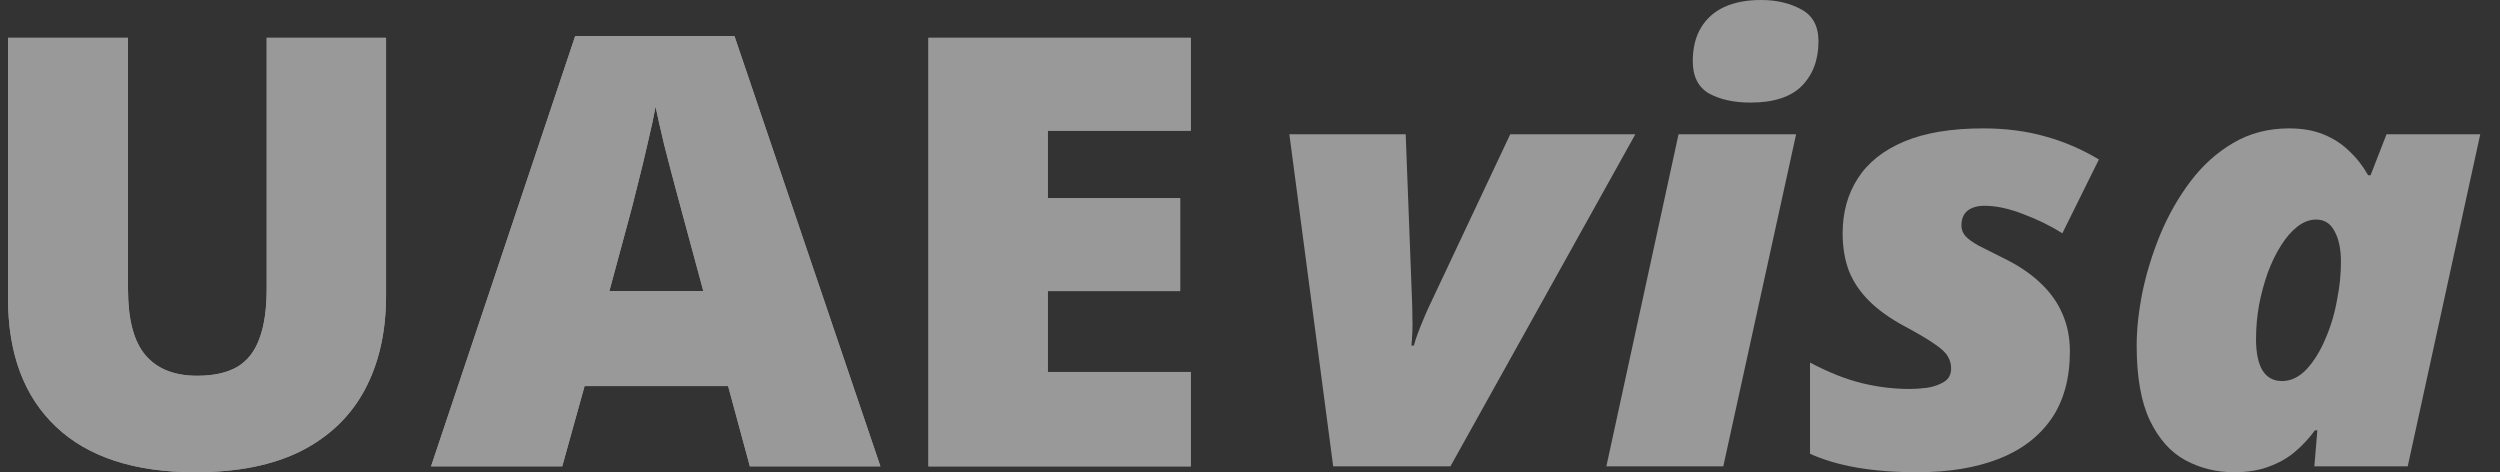 <svg width="90" height="17" viewBox="0 0 90 17" fill="none" xmlns="http://www.w3.org/2000/svg">
<rect x="0" y="0" width="90" height="17" fill="#333333" stroke="none"/>
<g opacity="0.5">
<path d="M13.898 1.361V10.647C13.898 11.942 13.644 13.068 13.136 14.024C12.629 14.974 11.867 15.709 10.852 16.23C9.836 16.743 8.564 17 7.033 17C4.843 17 3.172 16.455 2.018 15.364C0.865 14.274 0.289 12.733 0.289 10.742V1.361H4.608V10.415C4.608 11.506 4.818 12.297 5.238 12.79C5.659 13.282 6.279 13.528 7.099 13.528C7.686 13.528 8.165 13.423 8.535 13.212C8.904 12.994 9.173 12.652 9.34 12.188C9.514 11.724 9.601 11.126 9.601 10.394V1.361H13.898Z" fill="white"/>
<path d="M26.995 16.789L26.212 13.898H21.045L20.24 16.789H15.518L20.707 1.298H26.44L31.695 16.789H26.995ZM25.32 10.479L24.635 7.946C24.562 7.672 24.457 7.281 24.319 6.775C24.181 6.261 24.044 5.734 23.906 5.192C23.775 4.643 23.674 4.193 23.601 3.841C23.536 4.193 23.442 4.629 23.318 5.15C23.202 5.663 23.079 6.173 22.948 6.68C22.825 7.186 22.716 7.608 22.622 7.946L21.937 10.479H25.32Z" fill="white"/>
<path d="M42.867 16.789H33.424V1.361H42.867V4.706H37.721V7.133H42.486V10.479H37.721V13.391H42.867V16.789Z" fill="white"/>
<path d="M13.898 1.361V10.647C13.898 11.942 13.644 13.068 13.136 14.024C12.629 14.974 11.867 15.709 10.852 16.23C9.836 16.743 8.564 17 7.033 17C4.843 17 3.172 16.455 2.018 15.364C0.865 14.274 0.289 12.733 0.289 10.742V1.361H4.608V10.415C4.608 11.506 4.818 12.297 5.238 12.79C5.659 13.282 6.279 13.528 7.099 13.528C7.686 13.528 8.165 13.423 8.535 13.212C8.904 12.994 9.173 12.652 9.34 12.188C9.514 11.724 9.601 11.126 9.601 10.394V1.361H13.898Z" fill="white"/>
<path d="M26.995 16.789L26.212 13.898H21.045L20.24 16.789H15.518L20.707 1.298H26.44L31.695 16.789H26.995ZM25.32 10.479L24.635 7.946C24.562 7.672 24.457 7.281 24.319 6.775C24.181 6.261 24.044 5.734 23.906 5.192C23.775 4.643 23.674 4.193 23.601 3.841C23.536 4.193 23.442 4.629 23.318 5.15C23.202 5.663 23.079 6.173 22.948 6.68C22.825 7.186 22.716 7.608 22.622 7.946L21.937 10.479H25.32Z" fill="white"/>
<path d="M42.867 16.789H33.424V1.361H42.867V4.706H37.721V7.133H42.486V10.479H37.721V13.391H42.867V16.789Z" fill="white"/>
<path d="M47.995 16.789L46.417 4.833H50.605L50.834 10.848C50.841 11.031 50.845 11.217 50.845 11.407C50.852 11.597 50.852 11.78 50.845 11.956C50.837 12.125 50.827 12.287 50.812 12.441H50.899C50.935 12.301 50.986 12.146 51.051 11.977C51.117 11.801 51.185 11.629 51.258 11.46C51.331 11.284 51.396 11.136 51.454 11.017L54.369 4.833H58.873L52.215 16.789H47.995Z" fill="white"/>
<path d="M57.829 16.789L60.428 4.833H64.66L62.038 16.789H57.829ZM63.018 3.693C62.423 3.693 61.926 3.584 61.527 3.366C61.136 3.141 60.94 2.754 60.94 2.205C60.94 1.727 61.038 1.326 61.233 1.002C61.429 0.672 61.709 0.422 62.071 0.253C62.441 0.084 62.883 0 63.398 0C63.957 0 64.439 0.113 64.845 0.338C65.258 0.556 65.465 0.939 65.465 1.488C65.465 2.149 65.266 2.684 64.867 3.092C64.468 3.493 63.852 3.693 63.018 3.693Z" fill="white"/>
<path d="M69.033 17C68.214 17 67.481 16.944 66.836 16.831C66.198 16.719 65.639 16.553 65.161 16.335V13.053C65.828 13.405 66.448 13.651 67.021 13.792C67.594 13.933 68.174 14.003 68.761 14.003C68.935 14.003 69.138 13.989 69.371 13.961C69.603 13.926 69.806 13.855 69.98 13.75C70.154 13.644 70.241 13.482 70.241 13.264C70.241 13.103 70.201 12.958 70.121 12.832C70.049 12.698 69.893 12.55 69.653 12.389C69.414 12.22 69.044 12.002 68.544 11.734C68.036 11.46 67.619 11.161 67.293 10.837C66.966 10.514 66.724 10.155 66.564 9.761C66.412 9.36 66.335 8.906 66.335 8.4C66.335 7.647 66.517 6.989 66.879 6.426C67.242 5.857 67.797 5.413 68.544 5.097C69.298 4.78 70.248 4.622 71.394 4.622C72.199 4.622 72.939 4.717 73.613 4.907C74.287 5.09 74.937 5.368 75.56 5.741L74.244 8.4C73.838 8.139 73.374 7.911 72.852 7.714C72.337 7.51 71.865 7.408 71.437 7.408C71.184 7.408 70.981 7.468 70.828 7.587C70.683 7.707 70.611 7.886 70.611 8.125C70.611 8.259 70.658 8.382 70.752 8.495C70.854 8.607 71.013 8.723 71.231 8.843C71.448 8.956 71.728 9.096 72.068 9.265C72.627 9.532 73.084 9.835 73.439 10.173C73.802 10.51 74.07 10.883 74.244 11.291C74.425 11.699 74.516 12.149 74.516 12.642C74.516 13.627 74.291 14.443 73.841 15.09C73.392 15.73 72.757 16.209 71.938 16.525C71.118 16.842 70.15 17 69.033 17Z" fill="white"/>
<path d="M80.423 17C79.792 17 79.208 16.856 78.671 16.567C78.142 16.279 77.718 15.804 77.399 15.143C77.08 14.474 76.92 13.574 76.92 12.441C76.92 11.857 76.989 11.217 77.127 10.521C77.272 9.824 77.486 9.131 77.769 8.442C78.059 7.745 78.421 7.109 78.856 6.532C79.292 5.955 79.803 5.494 80.39 5.15C80.985 4.798 81.656 4.622 82.403 4.622C82.874 4.622 83.284 4.692 83.632 4.833C83.987 4.974 84.296 5.171 84.557 5.424C84.825 5.67 85.057 5.966 85.253 6.31H85.34L85.916 4.833H89.289L86.678 16.789H83.317L83.425 15.491H83.338C83.121 15.787 82.878 16.047 82.609 16.272C82.341 16.497 82.029 16.673 81.674 16.799C81.326 16.933 80.909 17 80.423 17ZM82.153 13.718C82.472 13.718 82.765 13.578 83.034 13.296C83.302 13.008 83.531 12.638 83.719 12.188C83.915 11.738 84.056 11.256 84.143 10.742C84.187 10.524 84.219 10.306 84.241 10.088C84.263 9.863 84.274 9.641 84.274 9.423C84.274 8.966 84.198 8.6 84.045 8.326C83.9 8.044 83.679 7.904 83.382 7.904C83.15 7.904 82.925 7.988 82.707 8.157C82.497 8.319 82.301 8.544 82.12 8.832C81.939 9.114 81.779 9.441 81.641 9.814C81.511 10.18 81.406 10.566 81.326 10.975C81.253 11.383 81.217 11.794 81.217 12.209C81.217 12.695 81.293 13.068 81.445 13.328C81.605 13.588 81.841 13.718 82.153 13.718Z" fill="white"/>
</g>
</svg>
